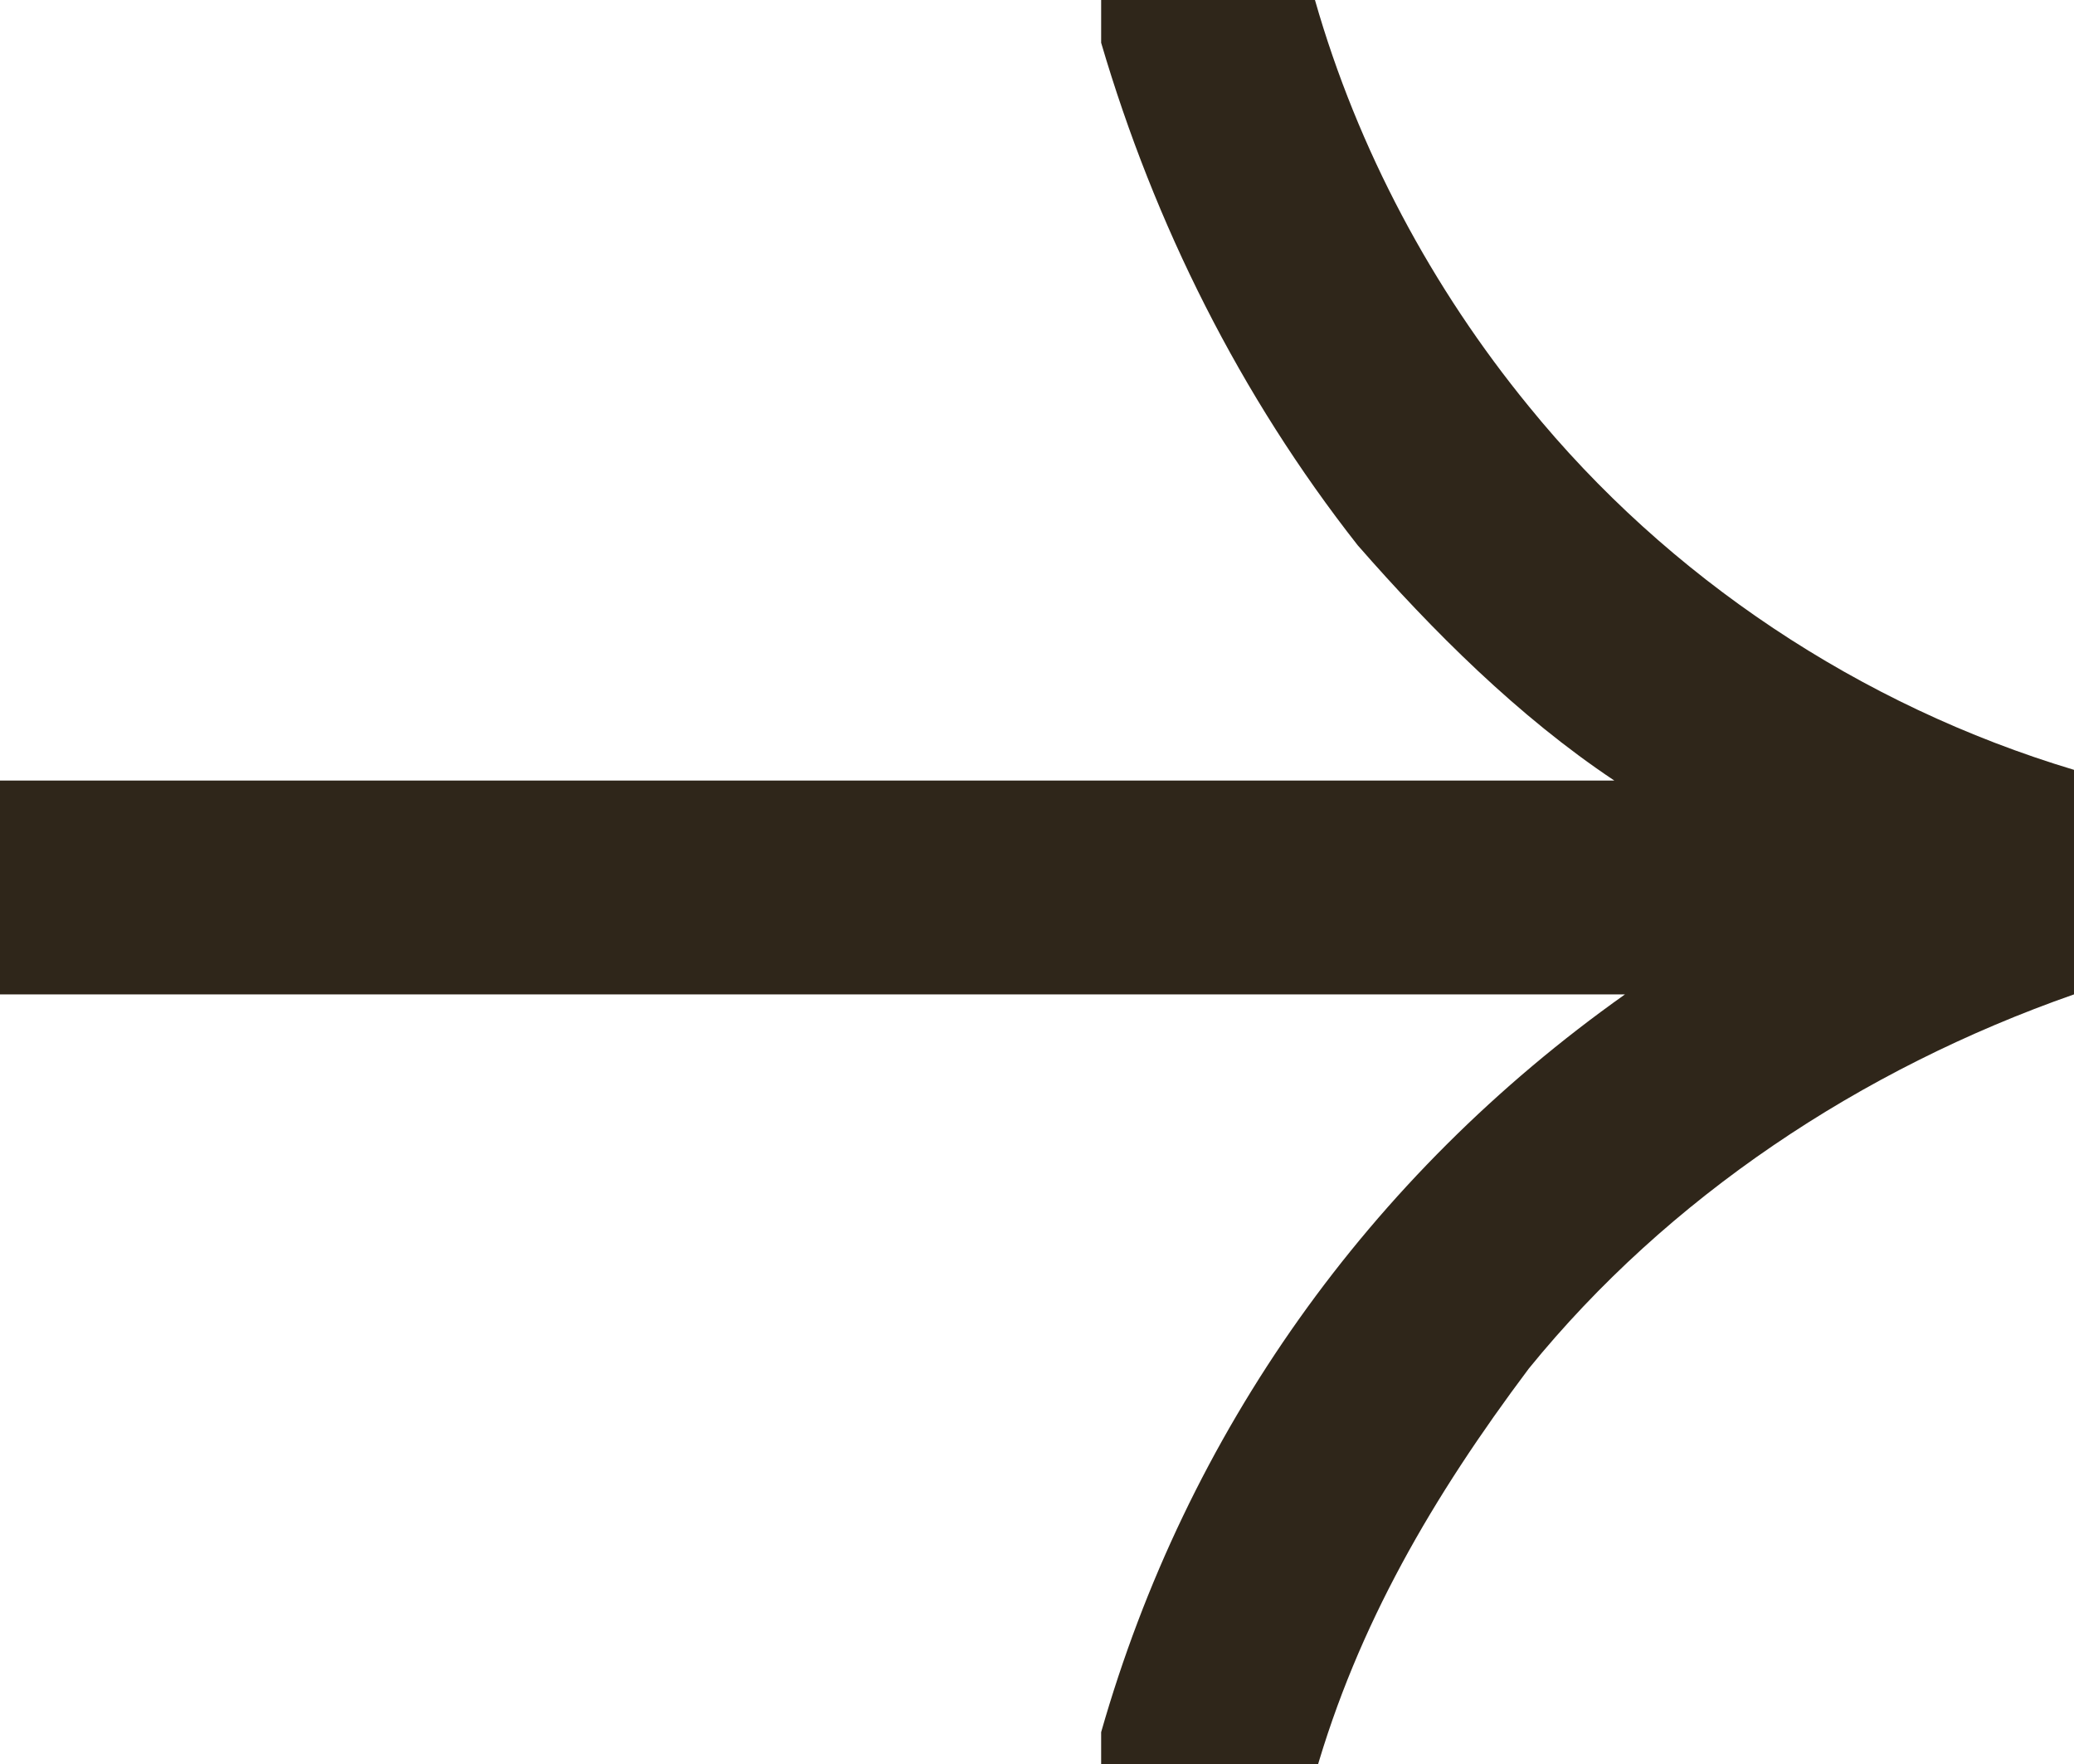 <?xml version="1.0" encoding="UTF-8"?>
<svg id="Layer_1" xmlns="http://www.w3.org/2000/svg" version="1.1" viewBox="0 0 19.4 16.5">
  <!-- Generator: Adobe Illustrator 29.8.1, SVG Export Plug-In . SVG Version: 2.1.1 Build 2)  -->
  <defs>
    <style>
      .st0 {
        fill: #2f261a;
      }
    </style>
  </defs>
  <path class="st0" d="M19.4,7.2c-2-.6-3.8-1.8-5.1-3.4-.9-1.1-1.6-2.4-2-3.8h-2c0,.1,0,.3,0,.4.5,1.7,1.3,3.3,2.4,4.7.7.8,1.5,1.6,2.4,2.2H.1s0,0-.1,0v2s0,0,.1,0h15.1c-2.4,1.7-4.1,4.1-4.9,6.9,0,.1,0,.3,0,.4h2c.4-1.4,1.1-2.6,2-3.8,1.3-1.6,3.1-2.8,5.1-3.5v-2.1Z"/>
</svg>